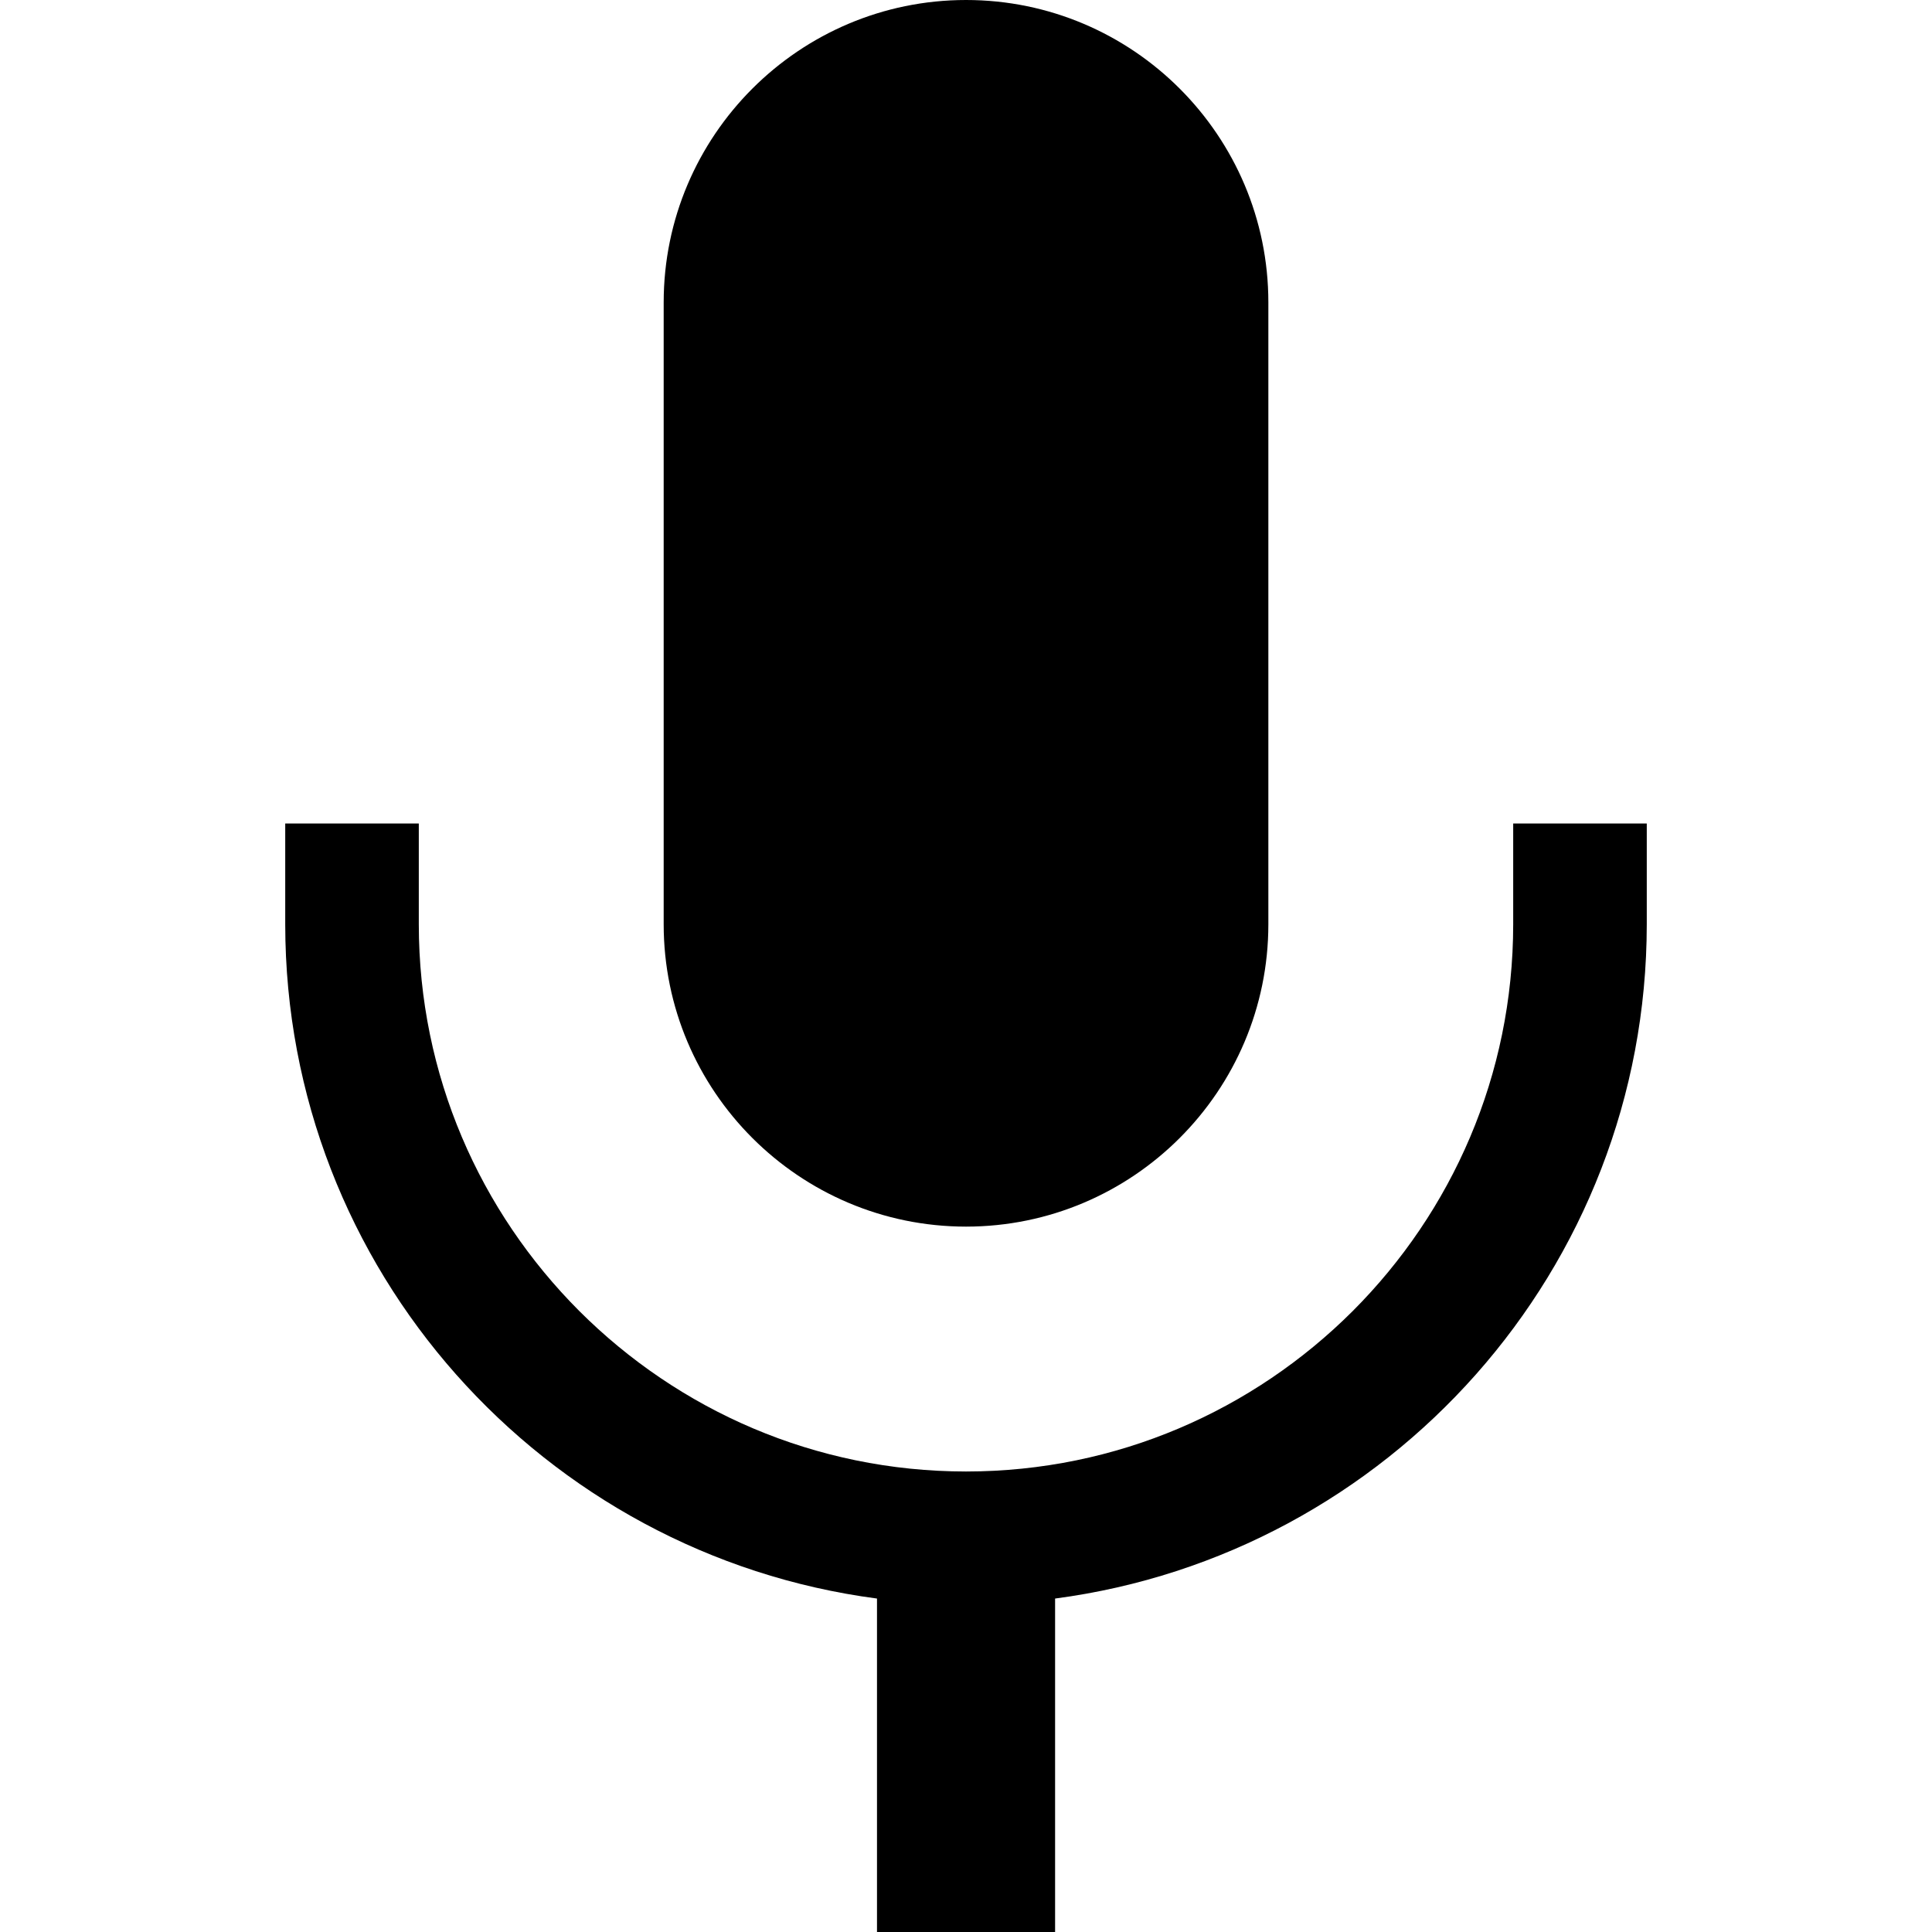 <?xml version="1.0" encoding="utf-8"?>

<!DOCTYPE svg PUBLIC "-//W3C//DTD SVG 1.1//EN" "http://www.w3.org/Graphics/SVG/1.1/DTD/svg11.dtd">
<!-- Скачано с сайта svg4.ru / Downloaded from svg4.ru -->
<svg height="800px" width="800px" version="1.1" id="_x32_" xmlns="http://www.w3.org/2000/svg" xmlns:xlink="http://www.w3.org/1999/xlink" 
	 viewBox="0 0 512 512"  xml:space="preserve">
<style type="text/css">
	.st0{fill:#000000;}
</style>
<g>
	<path class="st0" d="M401.013,218.24v26.71c-0.012,40.006-16.224,76.154-42.518,102.482c-26.33,26.294-62.477,42.518-102.484,42.53
		c-40.018-0.012-76.165-16.236-102.494-42.53c-26.295-26.329-42.519-62.476-42.53-102.482v-26.71H75.589v26.71
		c0.034,91.502,68.445,167.044,156.824,178.682V512h47.197v-88.368c88.368-11.638,156.766-87.18,156.802-178.682v-26.71H401.013z"/>
	<path class="st0" d="M256.011,325.067c44.201-0.012,80.106-35.928,80.117-80.117V80.129C336.118,35.928,300.212,0.012,256.011,0
		c-44.201,0.012-80.117,35.928-80.129,80.129V244.95C175.894,289.139,211.81,325.055,256.011,325.067z"/>
</g>
</svg>